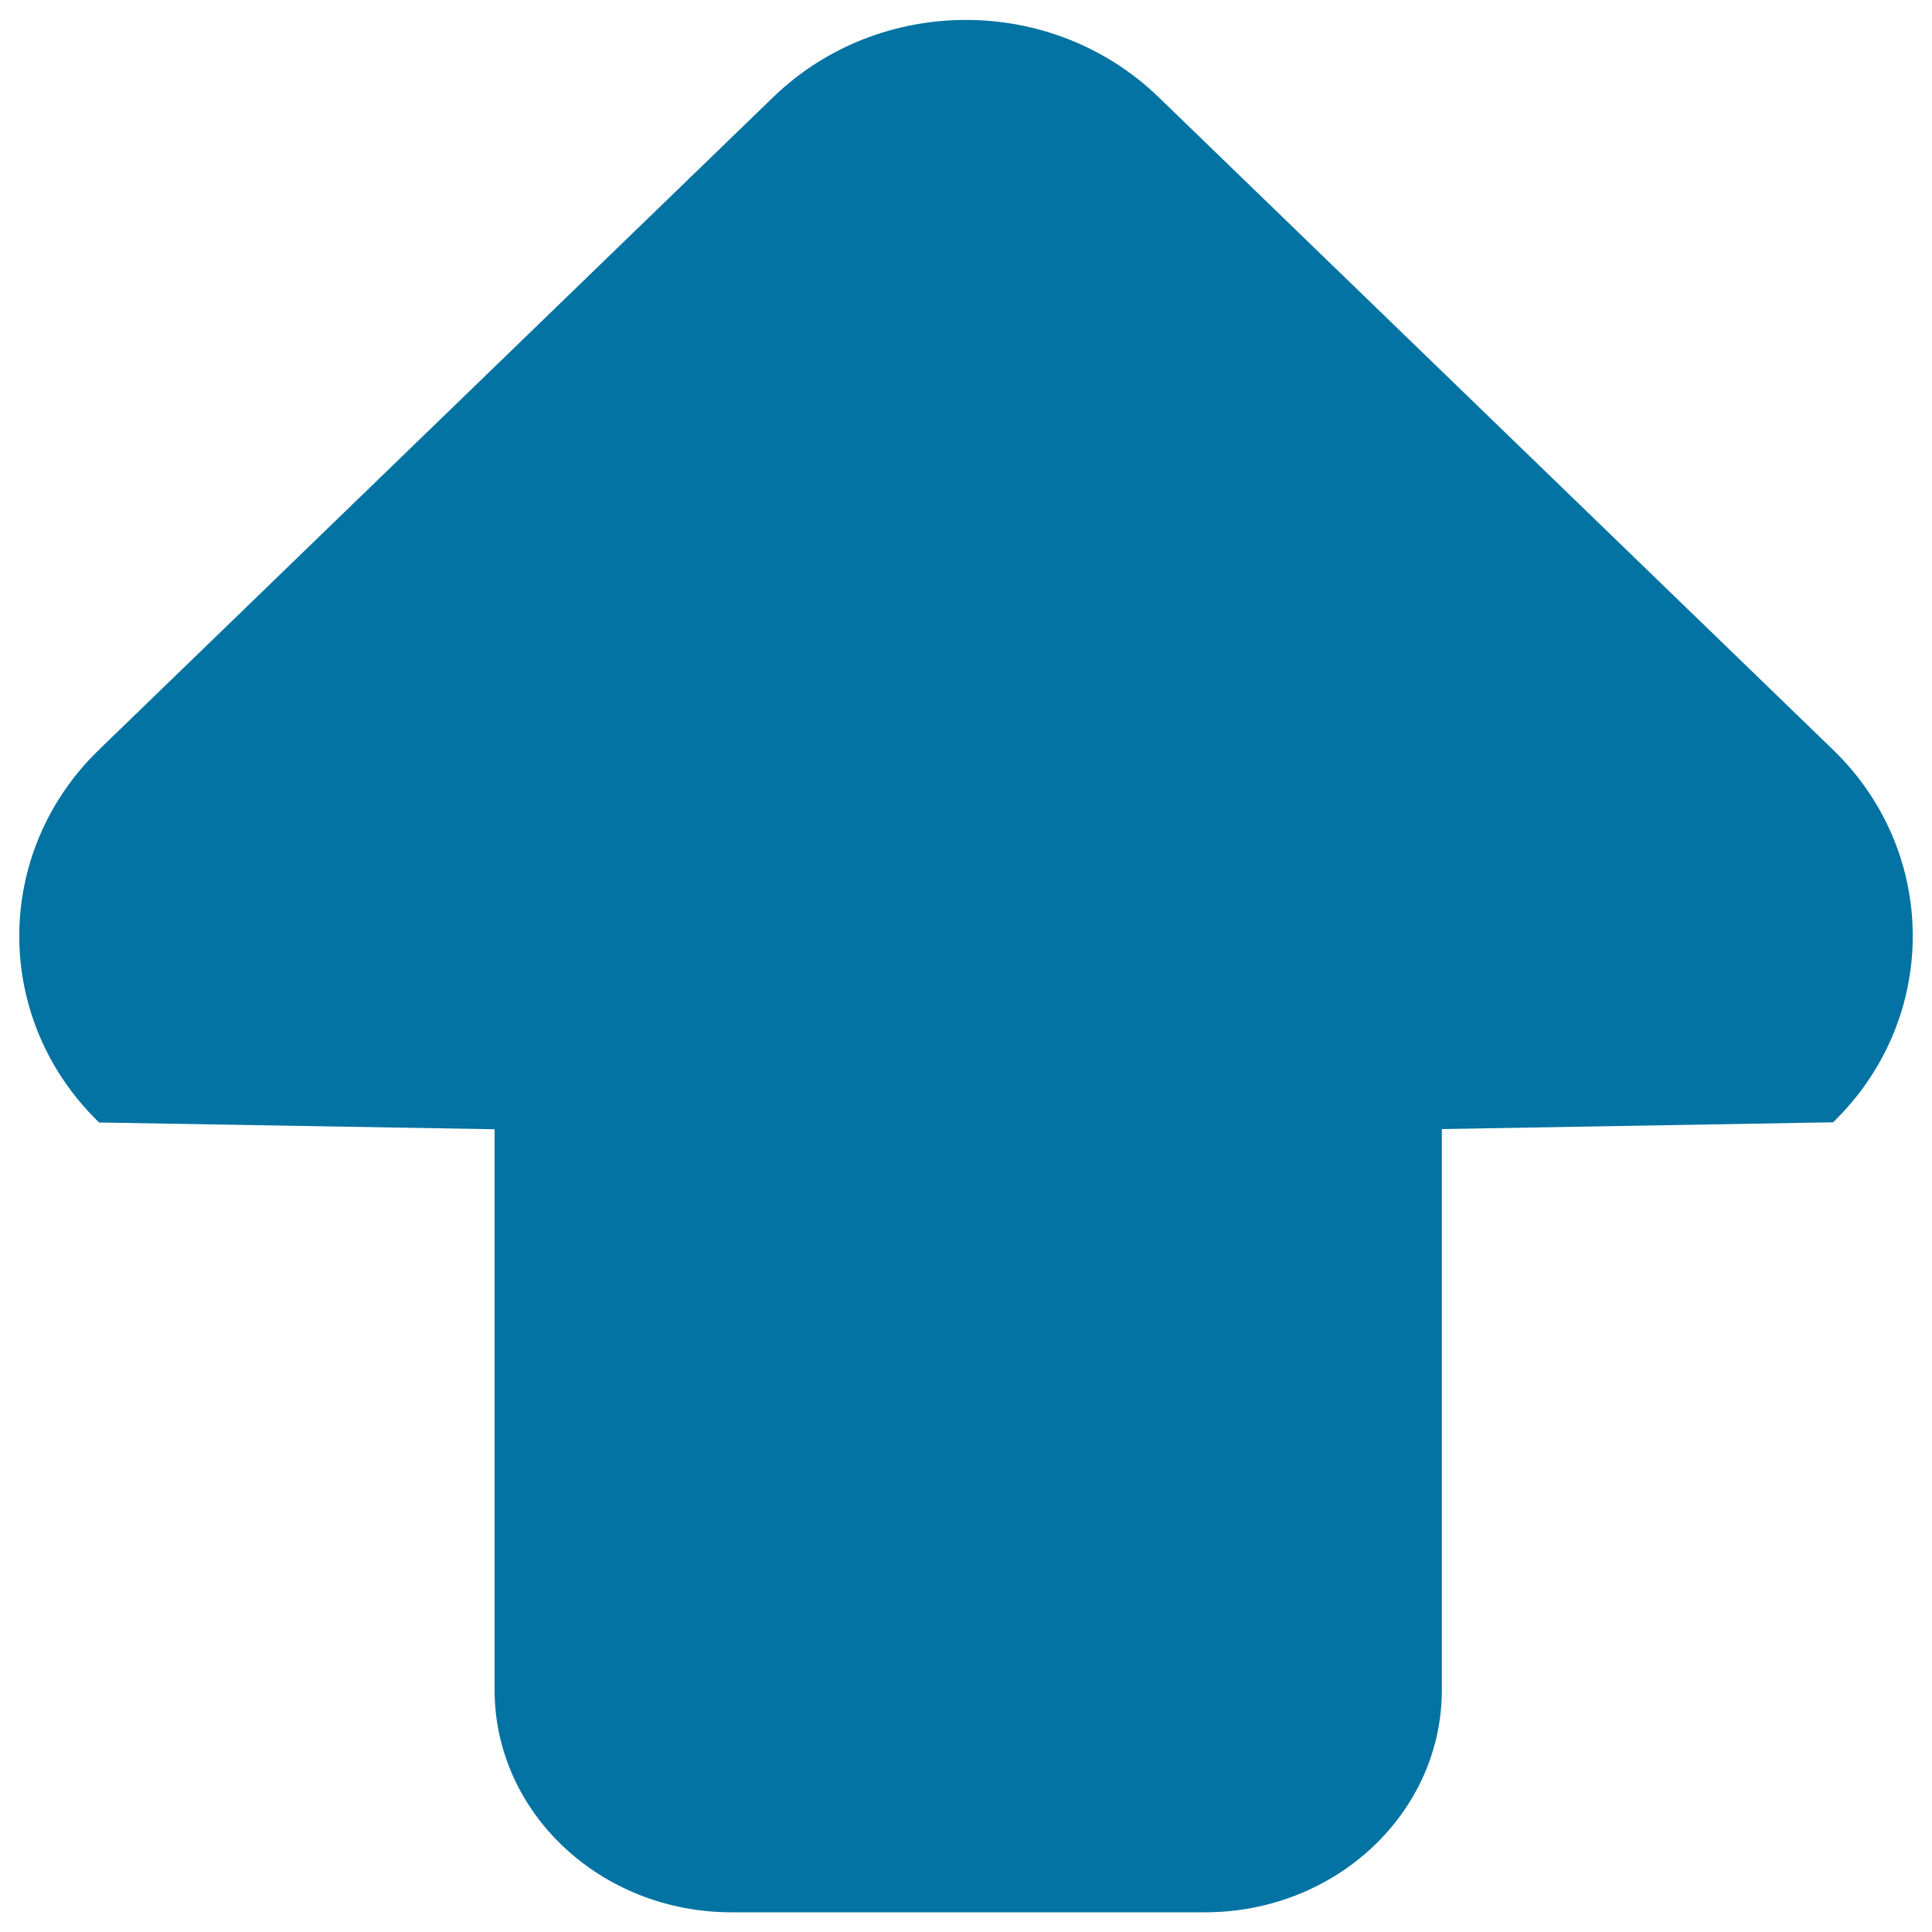 <svg xmlns="http://www.w3.org/2000/svg" viewBox="0 0 1000 1000" style="fill:#0273a2">
<title>Top Up Arrow SVG icon</title>
<path d="M948.7,388l-349-337.7C544.6-3,455.4-3,400.3,50.2L51.3,388c-55.1,53.3-55.1,139.7,0,193l204.7,3.5v290.2c0,63.6,54.9,115.1,122.6,115.1h245.1c67.7,0,122.6-51.5,122.6-115.1V584.4l202.5-3.5C1003.8,527.6,1003.8,441.2,948.7,388z"/>
</svg>